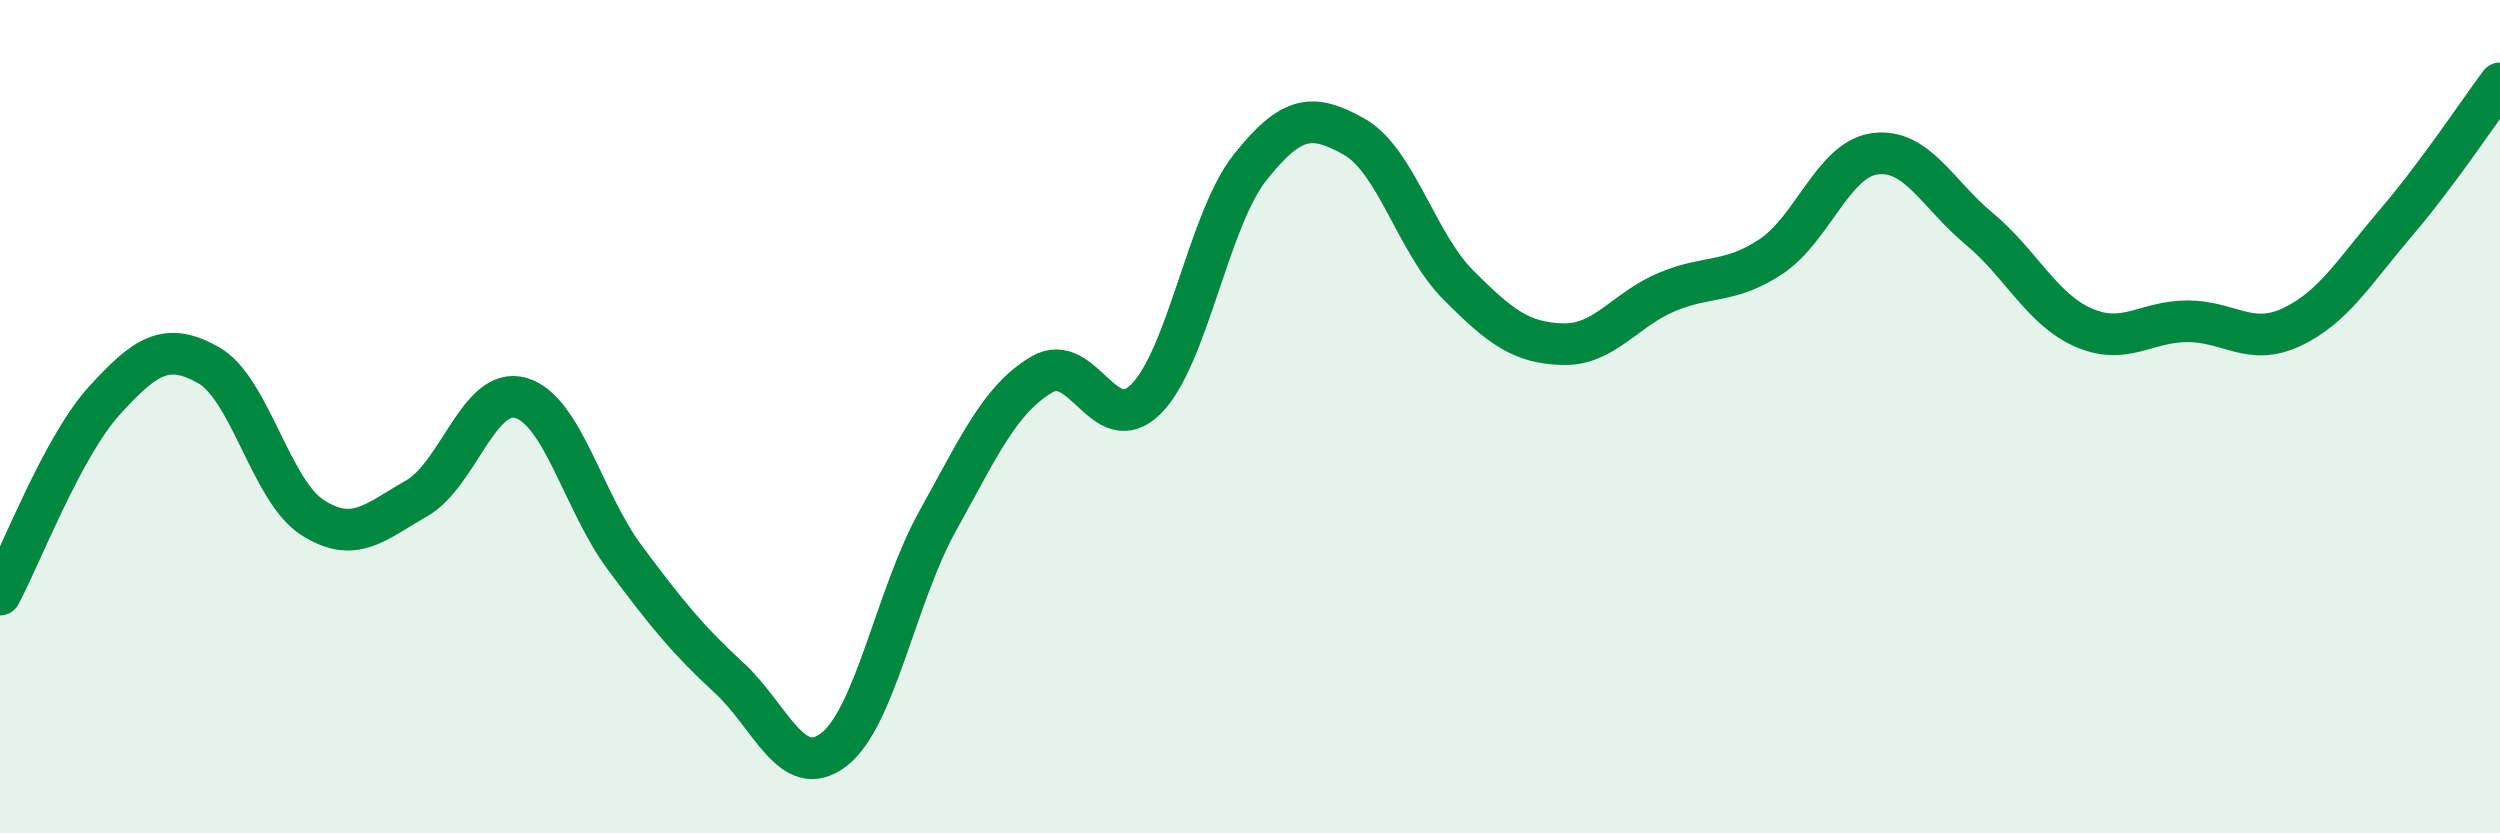 
    <svg width="60" height="20" viewBox="0 0 60 20" xmlns="http://www.w3.org/2000/svg">
      <path
        d="M 0,14.27 C 0.5,13.34 1.5,10.72 2.5,9.62 C 3.5,8.52 4,8.2 5,8.76 C 6,9.32 6.5,11.78 7.5,12.42 C 8.5,13.06 9,12.53 10,11.96 C 11,11.39 11.5,9.26 12.5,9.55 C 13.5,9.84 14,12.05 15,13.39 C 16,14.73 16.5,15.35 17.5,16.27 C 18.5,17.19 19,18.75 20,18 C 21,17.25 21.5,14.31 22.5,12.51 C 23.5,10.71 24,9.58 25,8.99 C 26,8.4 26.5,10.57 27.5,9.58 C 28.5,8.59 29,5.28 30,4.02 C 31,2.76 31.5,2.72 32.5,3.28 C 33.5,3.84 34,5.84 35,6.84 C 36,7.84 36.5,8.23 37.5,8.26 C 38.5,8.29 39,7.43 40,7.01 C 41,6.59 41.5,6.82 42.5,6.16 C 43.5,5.5 44,3.82 45,3.69 C 46,3.56 46.5,4.66 47.5,5.49 C 48.5,6.32 49,7.42 50,7.86 C 51,8.3 51.5,7.71 52.5,7.71 C 53.5,7.71 54,8.32 55,7.85 C 56,7.38 56.5,6.52 57.5,5.35 C 58.5,4.18 59.5,2.67 60,2L60 20L0 20Z"
        fill="#008740"
        opacity="0.1"
        stroke-linecap="round"
        stroke-linejoin="round"
      />
      <path
        d="M 0,14.27 C 0.5,13.34 1.5,10.72 2.5,9.62 C 3.5,8.52 4,8.2 5,8.76 C 6,9.32 6.5,11.78 7.5,12.42 C 8.5,13.06 9,12.53 10,11.96 C 11,11.39 11.5,9.26 12.5,9.55 C 13.5,9.84 14,12.05 15,13.39 C 16,14.73 16.5,15.35 17.5,16.27 C 18.5,17.19 19,18.75 20,18 C 21,17.25 21.5,14.31 22.5,12.51 C 23.5,10.71 24,9.58 25,8.99 C 26,8.4 26.5,10.57 27.5,9.58 C 28.5,8.59 29,5.28 30,4.02 C 31,2.76 31.5,2.72 32.5,3.28 C 33.5,3.84 34,5.84 35,6.84 C 36,7.84 36.5,8.23 37.5,8.26 C 38.5,8.29 39,7.43 40,7.01 C 41,6.59 41.5,6.82 42.5,6.16 C 43.5,5.5 44,3.82 45,3.69 C 46,3.56 46.5,4.66 47.5,5.49 C 48.5,6.32 49,7.42 50,7.86 C 51,8.3 51.5,7.71 52.5,7.71 C 53.5,7.71 54,8.32 55,7.85 C 56,7.38 56.5,6.52 57.5,5.35 C 58.5,4.18 59.5,2.67 60,2"
        stroke="#008740"
        stroke-width="1"
        fill="none"
        stroke-linecap="round"
        stroke-linejoin="round"
      />
    </svg>
  